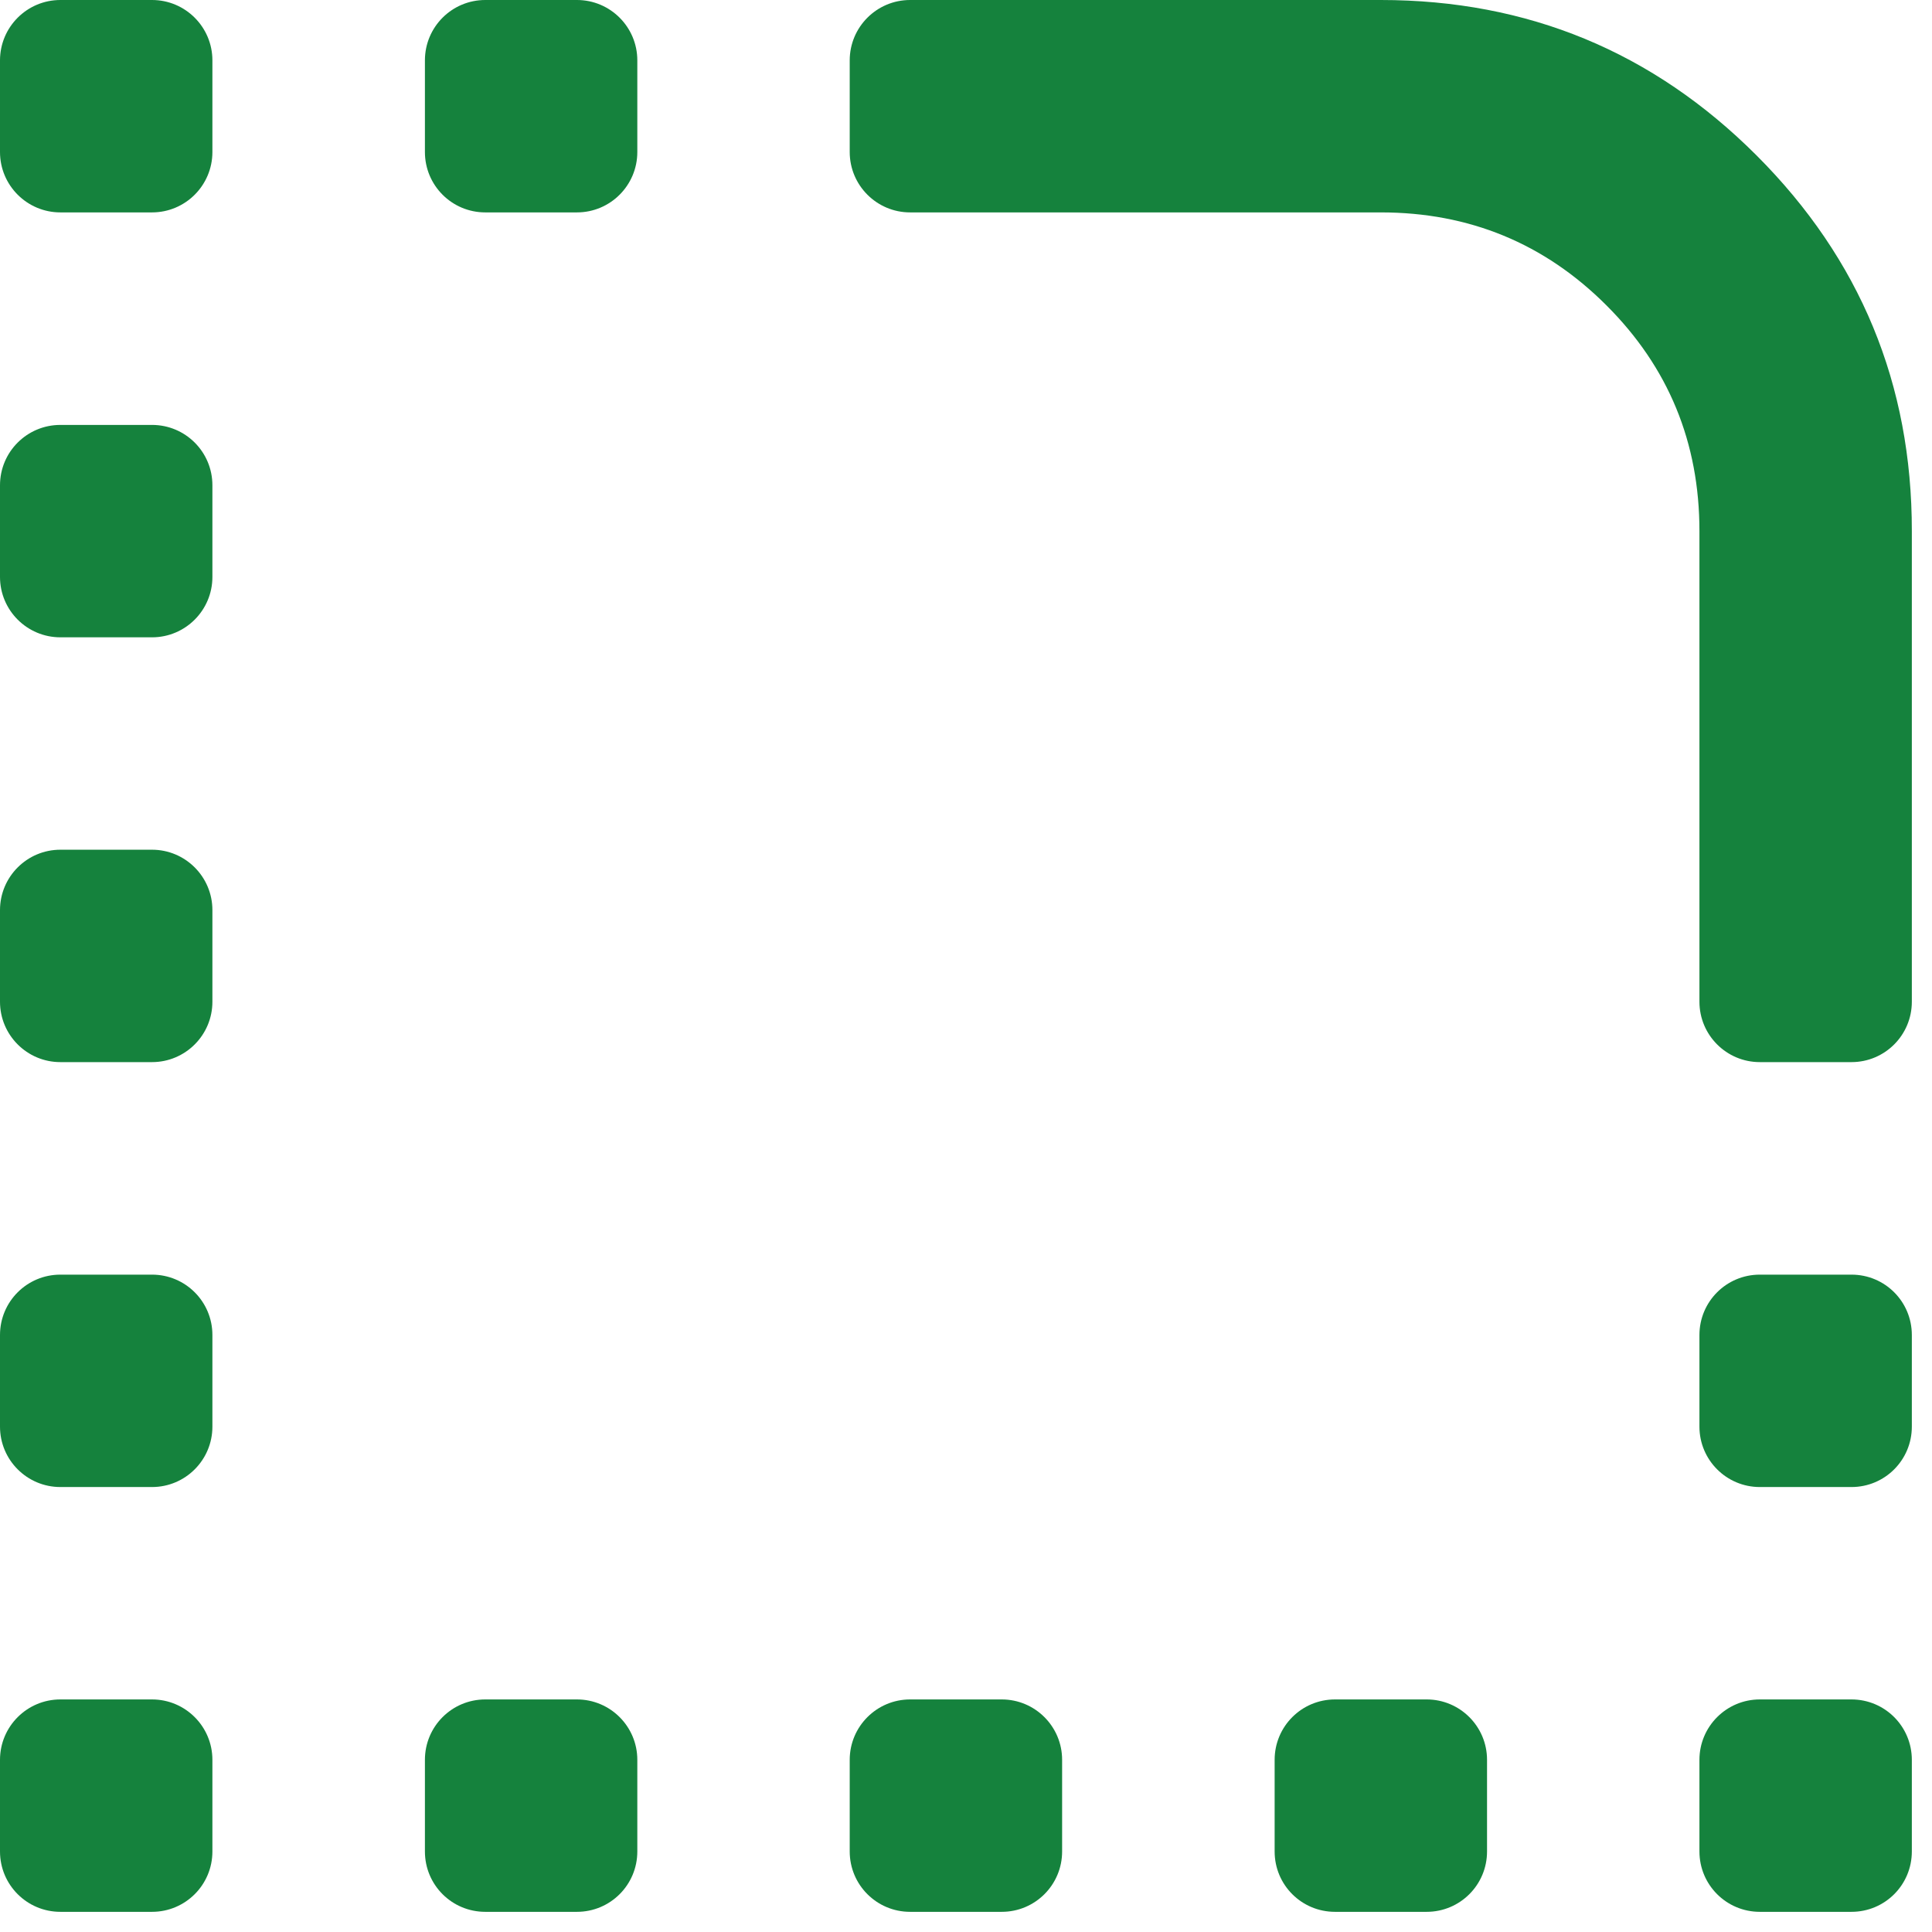 <?xml version="1.0" encoding="utf-8"?>
<svg xmlns="http://www.w3.org/2000/svg" fill="none" height="100%" overflow="visible" preserveAspectRatio="none" style="display: block;" viewBox="0 0 16 16" width="100%">
<path d="M0.5 15.833C0.224 15.833 0 15.61 0 15.333V14.574C0 14.298 0.224 14.074 0.5 14.074H1.259C1.535 14.074 1.759 14.298 1.759 14.574V15.333C1.759 15.61 1.535 15.833 1.259 15.833H0.5ZM0.5 12.315C0.224 12.315 0 12.091 0 11.815V11.056C0 10.779 0.224 10.556 0.5 10.556H1.259C1.535 10.556 1.759 10.779 1.759 11.056V11.815C1.759 12.091 1.535 12.315 1.259 12.315H0.5ZM0.5 8.796C0.224 8.796 0 8.572 0 8.296V7.537C0 7.261 0.224 7.037 0.5 7.037H1.259C1.535 7.037 1.759 7.261 1.759 7.537V8.296C1.759 8.572 1.535 8.796 1.259 8.796H0.5ZM0.5 5.278C0.224 5.278 0 5.054 0 4.778V4.019C0 3.742 0.224 3.519 0.5 3.519H1.259C1.535 3.519 1.759 3.742 1.759 4.019V4.778C1.759 5.054 1.535 5.278 1.259 5.278H0.5ZM0.5 1.759C0.224 1.759 0 1.535 0 1.259V0.5C0 0.224 0.224 0 0.5 0H1.259C1.535 0 1.759 0.224 1.759 0.5V1.259C1.759 1.535 1.535 1.759 1.259 1.759H0.5ZM4.019 15.833C3.742 15.833 3.519 15.61 3.519 15.333V14.574C3.519 14.298 3.742 14.074 4.019 14.074H4.778C5.054 14.074 5.278 14.298 5.278 14.574V15.333C5.278 15.61 5.054 15.833 4.778 15.833H4.019ZM4.019 1.759C3.742 1.759 3.519 1.535 3.519 1.259V0.5C3.519 0.224 3.742 0 4.019 0H4.778C5.054 0 5.278 0.224 5.278 0.5V1.259C5.278 1.535 5.054 1.759 4.778 1.759H4.019ZM7.537 15.833C7.261 15.833 7.037 15.61 7.037 15.333V14.574C7.037 14.298 7.261 14.074 7.537 14.074H8.296C8.572 14.074 8.796 14.298 8.796 14.574V15.333C8.796 15.61 8.572 15.833 8.296 15.833H7.537ZM11.056 15.833C10.779 15.833 10.556 15.61 10.556 15.333V14.574C10.556 14.298 10.779 14.074 11.056 14.074H11.815C12.091 14.074 12.315 14.298 12.315 14.574V15.333C12.315 15.61 12.091 15.833 11.815 15.833H11.056ZM14.574 15.833C14.298 15.833 14.074 15.61 14.074 15.333V14.574C14.074 14.298 14.298 14.074 14.574 14.074H15.333C15.61 14.074 15.833 14.298 15.833 14.574V15.333C15.833 15.61 15.61 15.833 15.333 15.833H14.574ZM14.574 12.315C14.298 12.315 14.074 12.091 14.074 11.815V11.056C14.074 10.779 14.298 10.556 14.574 10.556H15.333C15.61 10.556 15.833 10.779 15.833 11.056V11.815C15.833 12.091 15.61 12.315 15.333 12.315H14.574ZM15.833 8.296C15.833 8.572 15.61 8.796 15.333 8.796H14.574C14.298 8.796 14.074 8.572 14.074 8.296V4.398C14.074 3.665 13.818 3.042 13.304 2.529C12.791 2.016 12.168 1.759 11.435 1.759H7.537C7.261 1.759 7.037 1.535 7.037 1.259V0.5C7.037 0.224 7.261 0 7.537 0H11.435C12.652 0 13.689 0.429 14.547 1.287C15.405 2.145 15.834 3.182 15.833 4.398V8.296Z" fill="#15823D" id="union"/>
</svg>